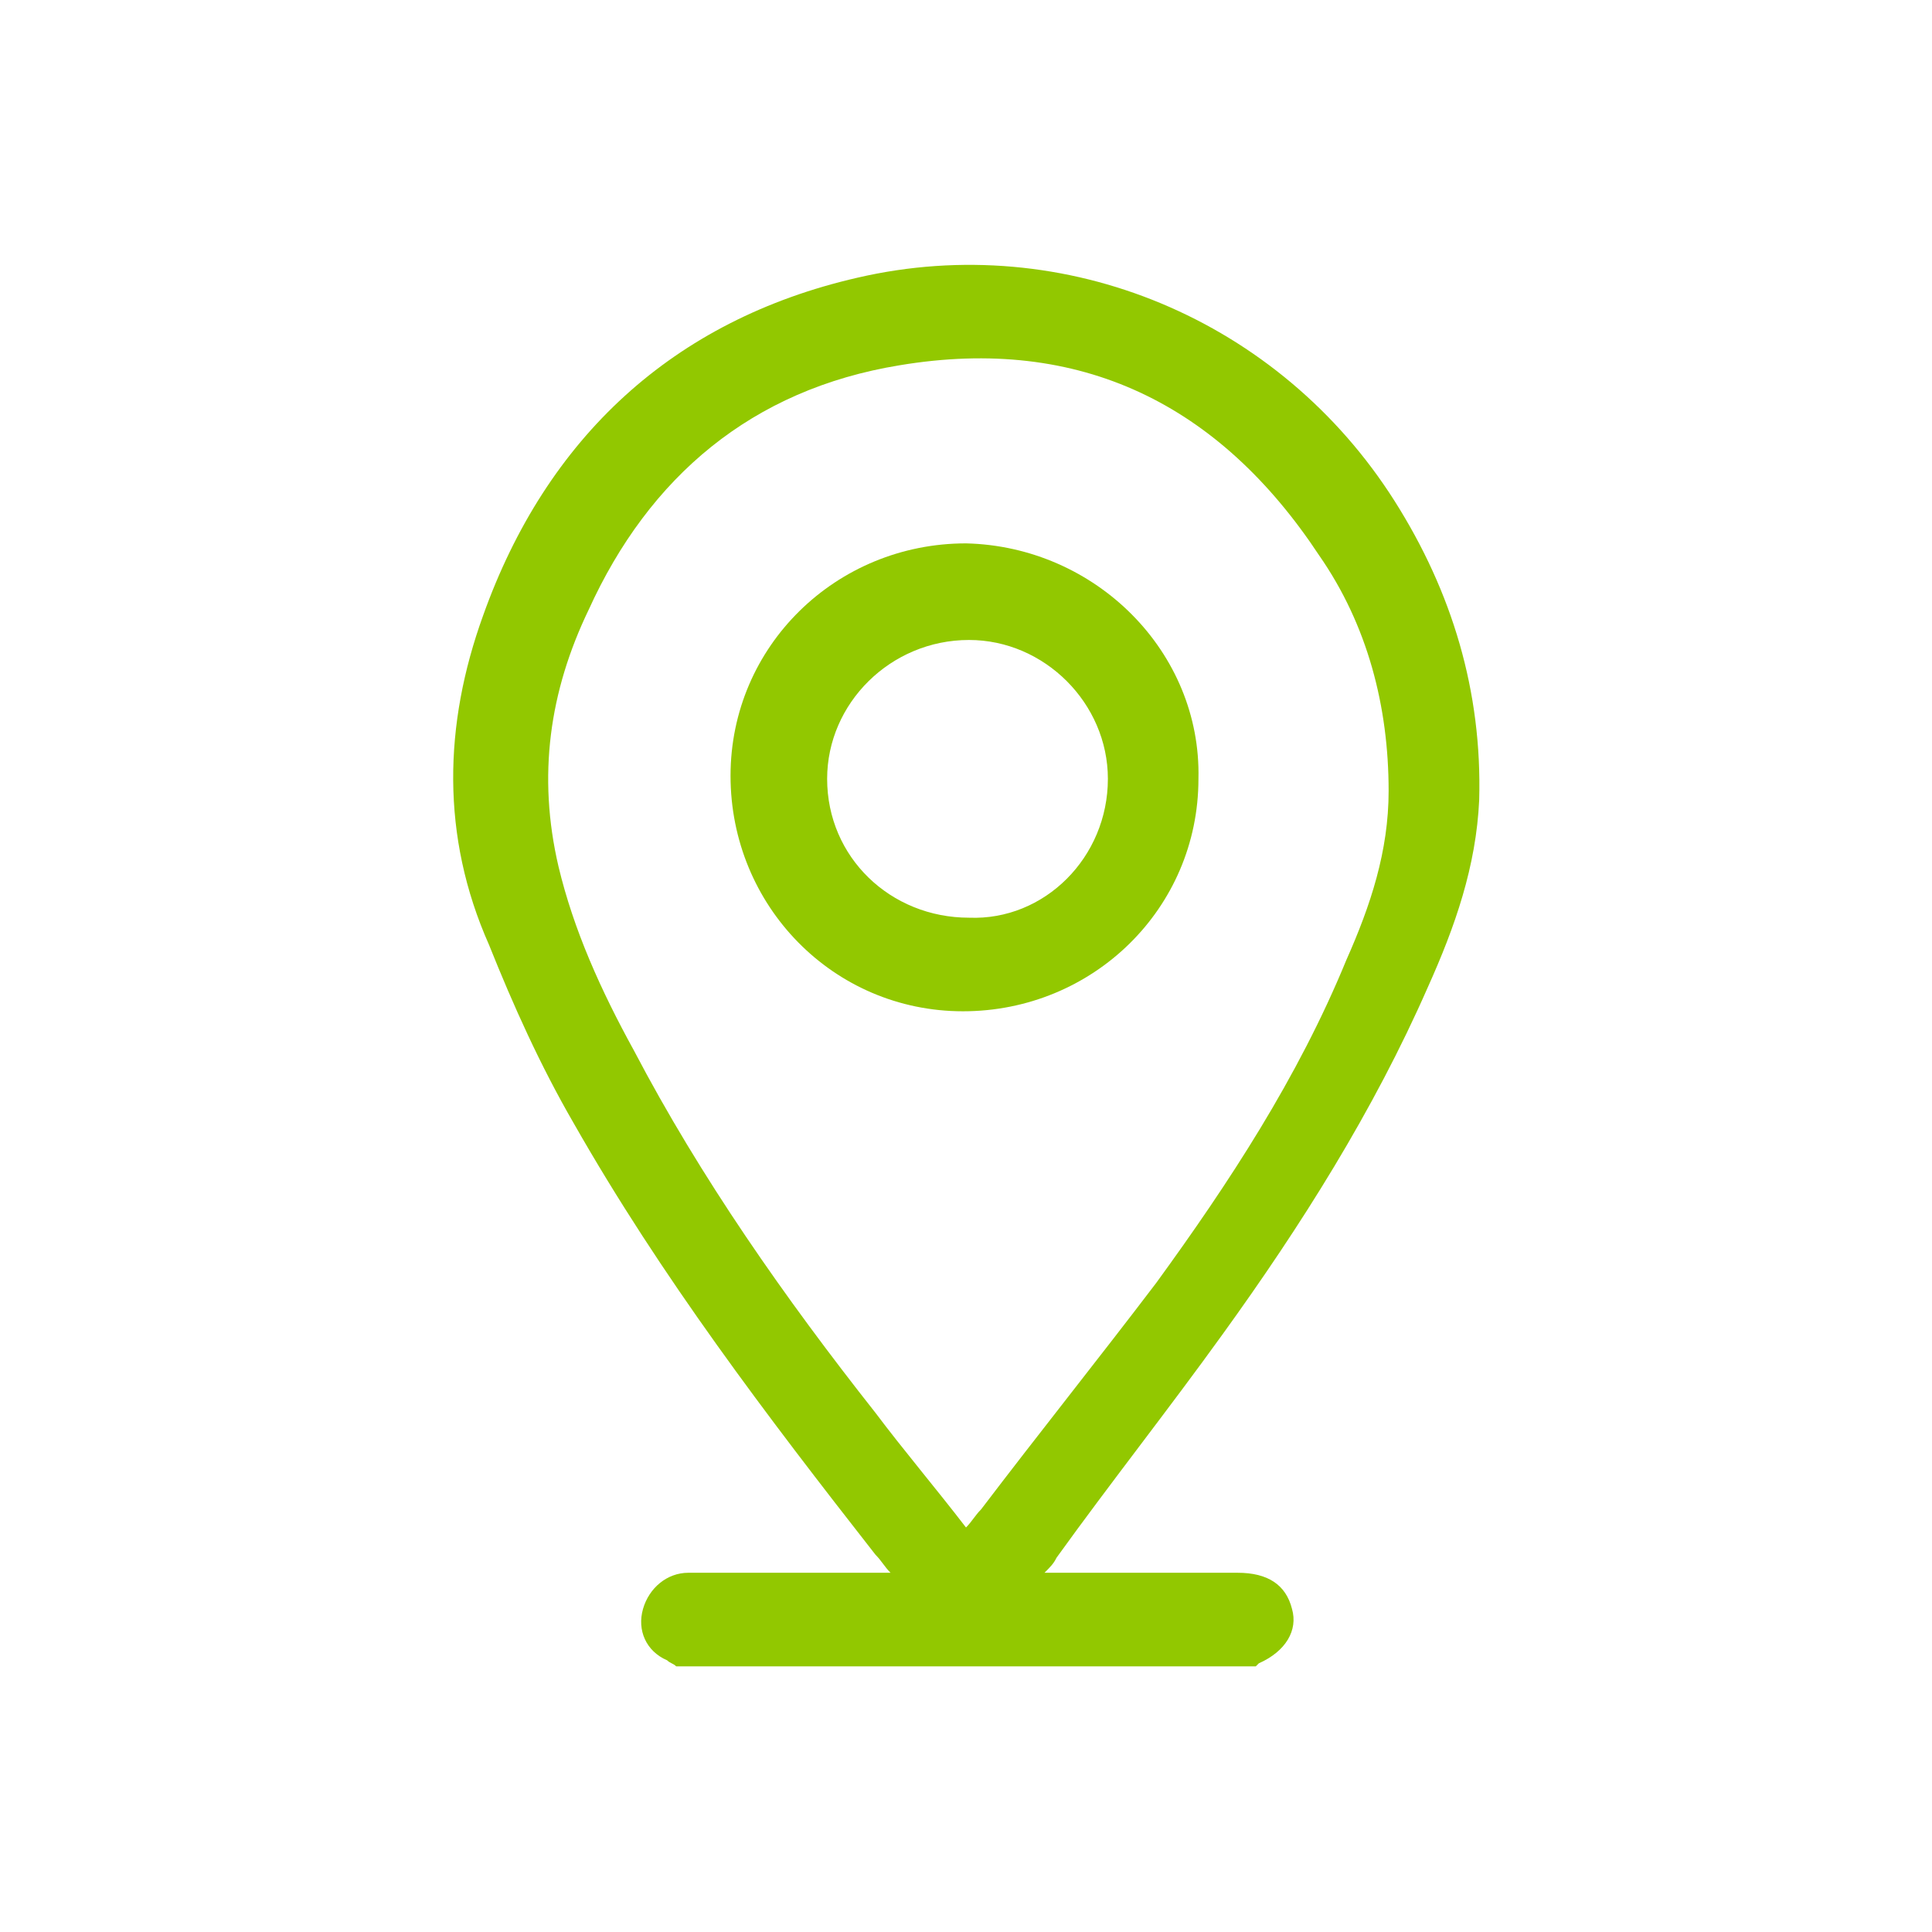 <svg xmlns="http://www.w3.org/2000/svg" xmlns:xlink="http://www.w3.org/1999/xlink" id="Layer_1" x="0px" y="0px" viewBox="0 0 64 64" style="enable-background:new 0 0 64 64;" xml:space="preserve"><style type="text/css">	.st0{fill:#92C800;}</style><title></title><g>	<path class="st0" d="M22.4,55.2c-0.1-0.1-0.2-0.1-0.3-0.2c-0.7-0.3-1-1-0.8-1.7c0.2-0.7,0.8-1.2,1.5-1.2c2.1,0,4.1,0,6.2,0  c0.1,0,0.3,0,0.5,0c-0.2-0.2-0.3-0.4-0.5-0.6c-3.6-4.6-7.1-9.2-10-14.3c-1.1-1.9-2-3.9-2.8-5.9c-1.6-3.6-1.5-7.3-0.2-10.9  c2.1-5.9,6.3-9.8,12.4-11.2c6.9-1.6,14,1.4,17.8,7.4c1.9,3,2.9,6.3,2.8,9.9c-0.1,2.2-0.8,4.2-1.7,6.2c-1.8,4.1-4.2,7.9-6.8,11.5  c-1.8,2.5-3.7,4.9-5.5,7.4c-0.1,0.2-0.2,0.3-0.4,0.5c0.2,0,0.4,0,0.6,0c1.9,0,3.9,0,5.8,0c1,0,1.6,0.4,1.8,1.2  c0.2,0.7-0.2,1.4-1.1,1.8c0,0,0,0-0.1,0.1C35.2,55.2,28.8,55.2,22.4,55.2z M32,50.6c0.2-0.2,0.3-0.4,0.5-0.6c1.9-2.5,3.9-5,5.8-7.5  c2.4-3.3,4.7-6.8,6.3-10.7c0.8-1.8,1.4-3.6,1.4-5.6c0-2.8-0.7-5.5-2.3-7.8c-3.3-5-7.9-7.3-13.9-6.3c-4.9,0.8-8.3,3.7-10.3,8.1  c-1.3,2.7-1.7,5.5-1,8.5c0.5,2.1,1.4,4.1,2.5,6.1C23.2,39,26,43,29,46.8C29.9,48,31,49.3,32,50.6z"></path>	<path class="st0" d="M39.7,25.8c0,4.3-3.5,7.7-7.8,7.7c-4.3,0-7.7-3.5-7.7-7.8c0-4.3,3.5-7.7,7.8-7.7  C36.3,18.1,39.8,21.6,39.7,25.8z M36.7,25.8c0-2.5-2.1-4.6-4.6-4.6c-2.6,0-4.7,2.1-4.7,4.6c0,2.6,2.1,4.6,4.7,4.6  C34.6,30.5,36.7,28.4,36.7,25.8z"></path></g></svg>